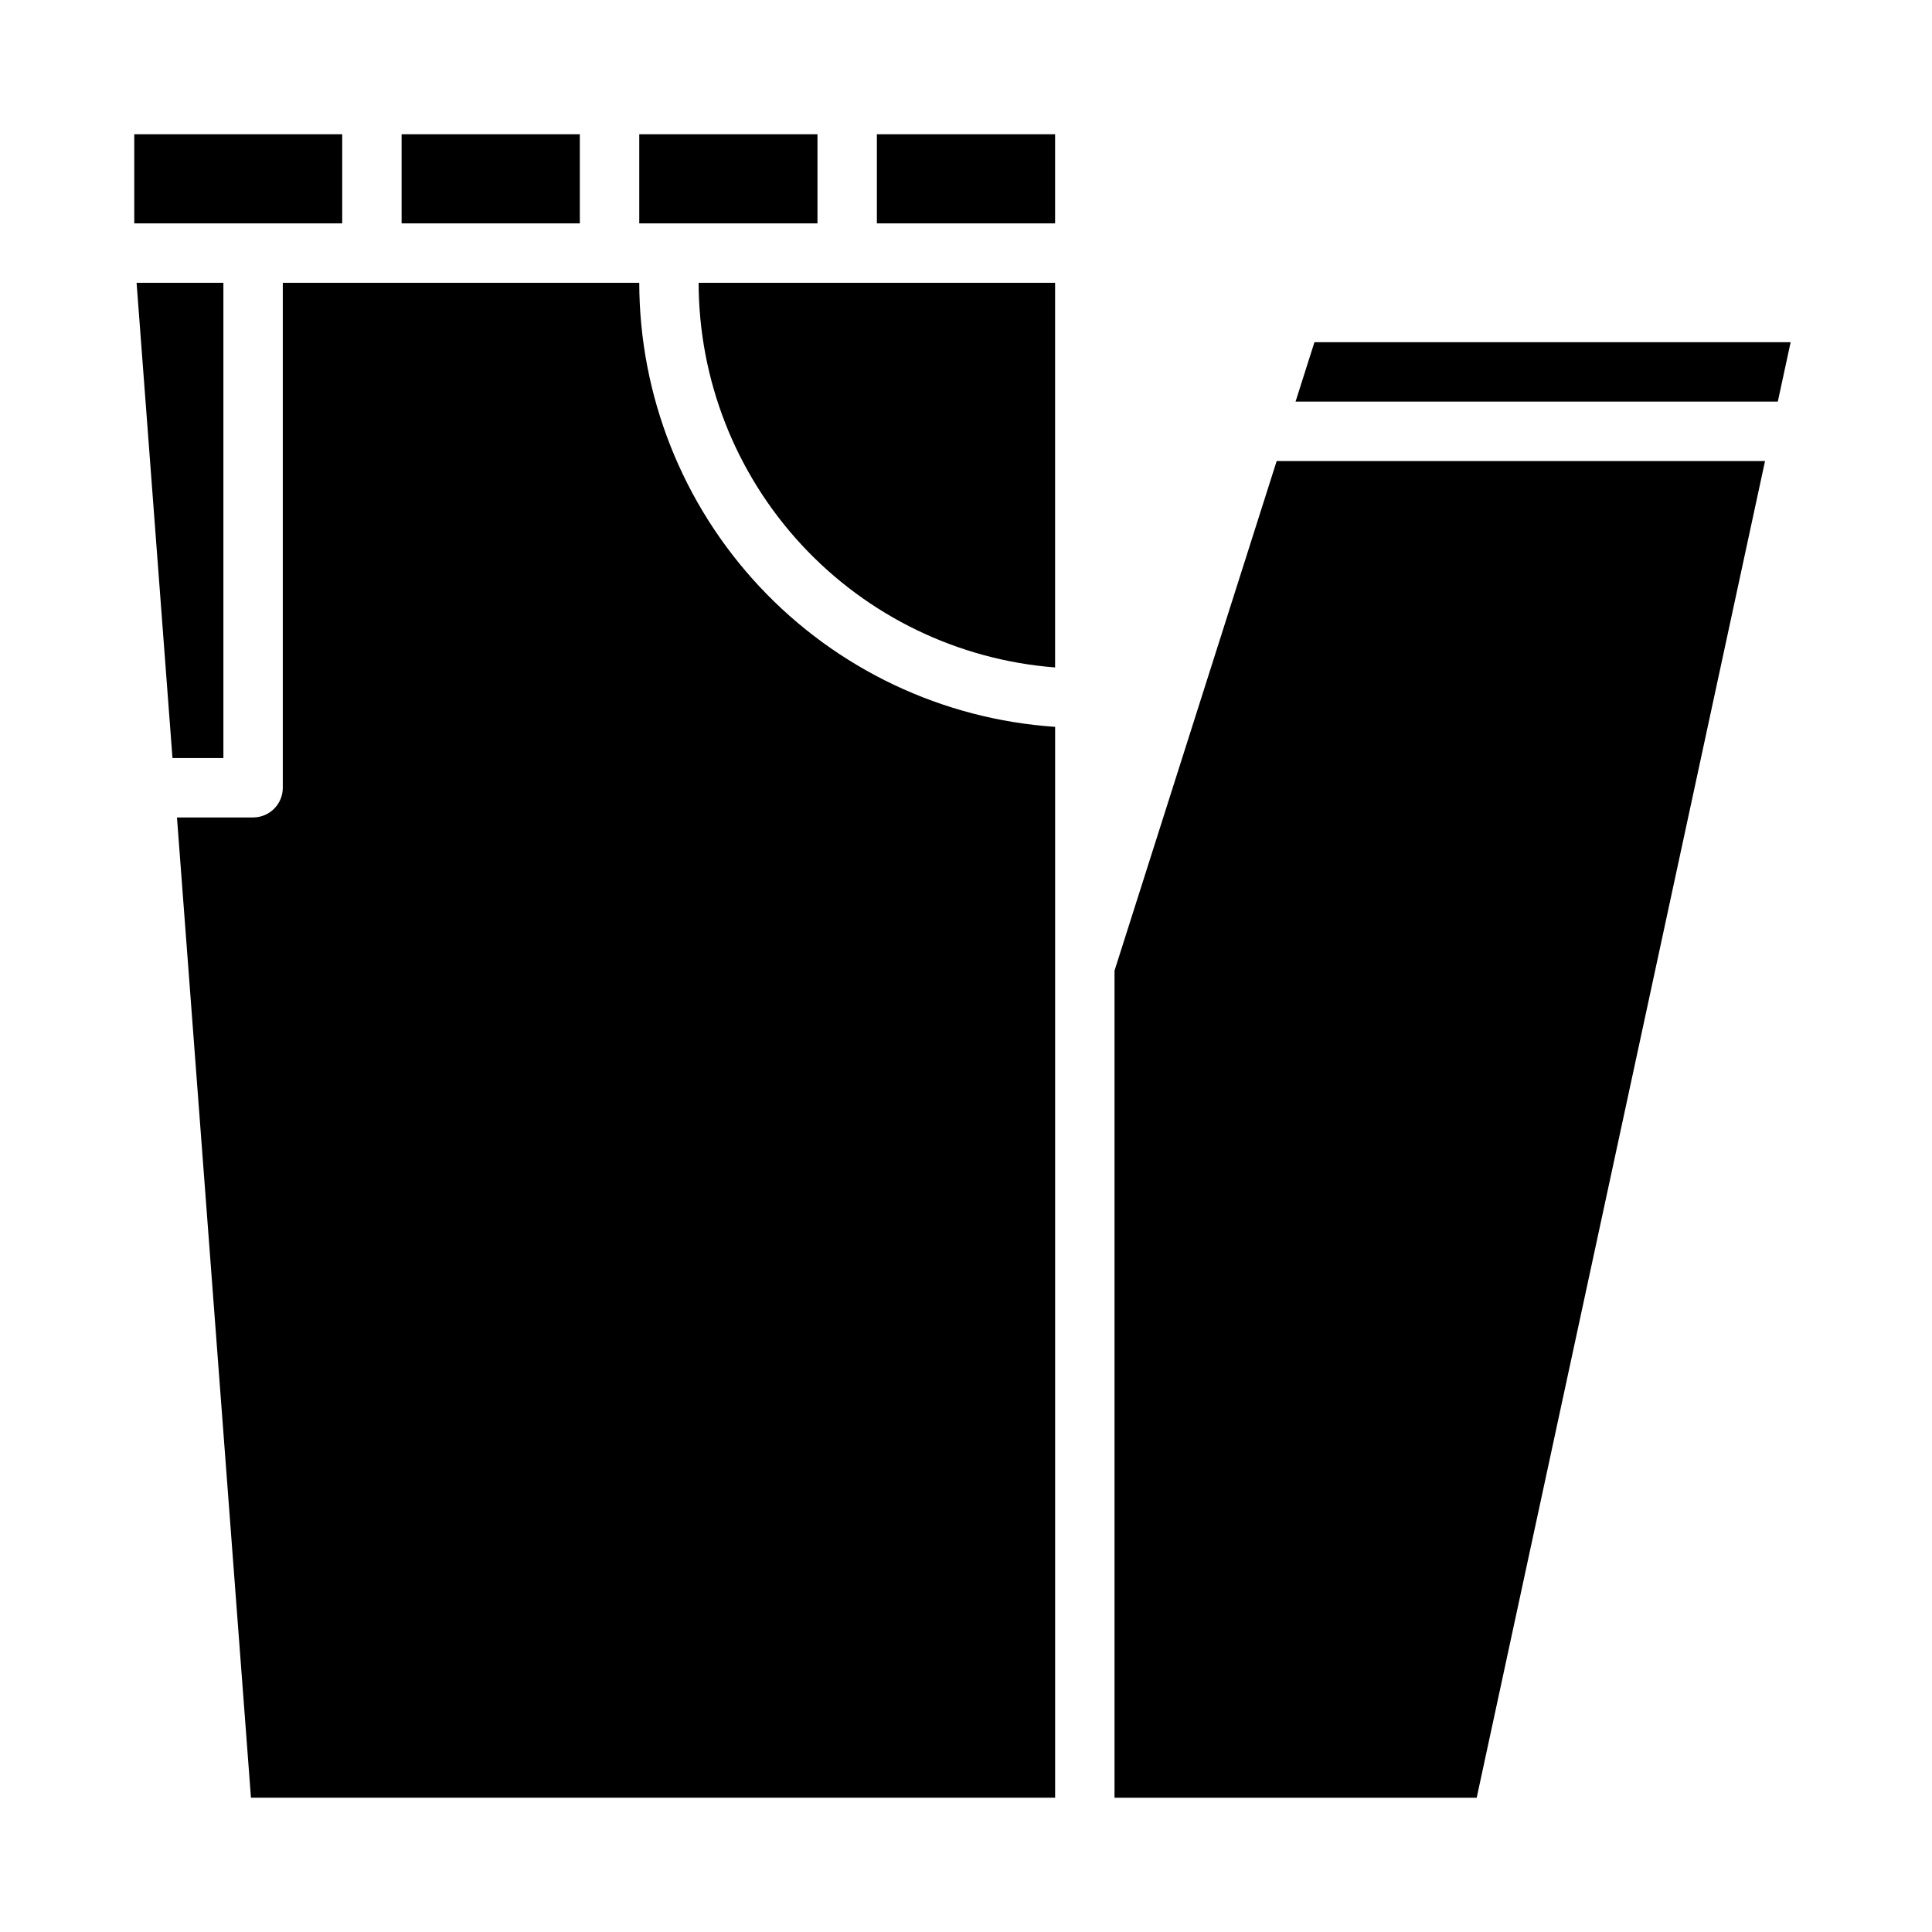 <?xml version="1.0" encoding="UTF-8"?>
<!-- Uploaded to: SVG Repo, www.svgrepo.com, Generator: SVG Repo Mixer Tools -->
<svg fill="#000000" width="800px" height="800px" version="1.1" viewBox="144 144 512 512" xmlns="http://www.w3.org/2000/svg">
 <g>
  <path d="m179.58 179.58h55.105v23.617h-55.105z"/>
  <path d="m313.41 179.58h47.23v23.617h-47.23z"/>
  <path d="m203.2 218.94h-23.004l9.512 125.95h13.492z"/>
  <path d="m250.43 179.58h47.23v23.617h-47.23z"/>
  <path d="m423.61 320.88v-101.93h-94.465c0.043 25.758 9.785 50.555 27.293 69.445 17.508 18.895 41.492 30.496 67.172 32.488z"/>
  <path d="m492.34 234.69-5.004 15.742h127.8l3.402-15.742z"/>
  <path d="m313.41 218.94h-94.465v133.82c0 2.09-0.828 4.09-2.305 5.566-1.477 1.477-3.481 2.305-5.566 2.305h-20.176l19.609 259.78h213.11v-283.79c-29.859-2.008-57.84-15.273-78.297-37.117-20.457-21.844-31.863-50.637-31.91-80.562z"/>
  <path d="m439.36 401.23v219.19h95.977l76.414-354.24h-129.42z"/>
  <path d="m376.38 179.58h47.23v23.617h-47.23z"/>
 </g>
</svg>